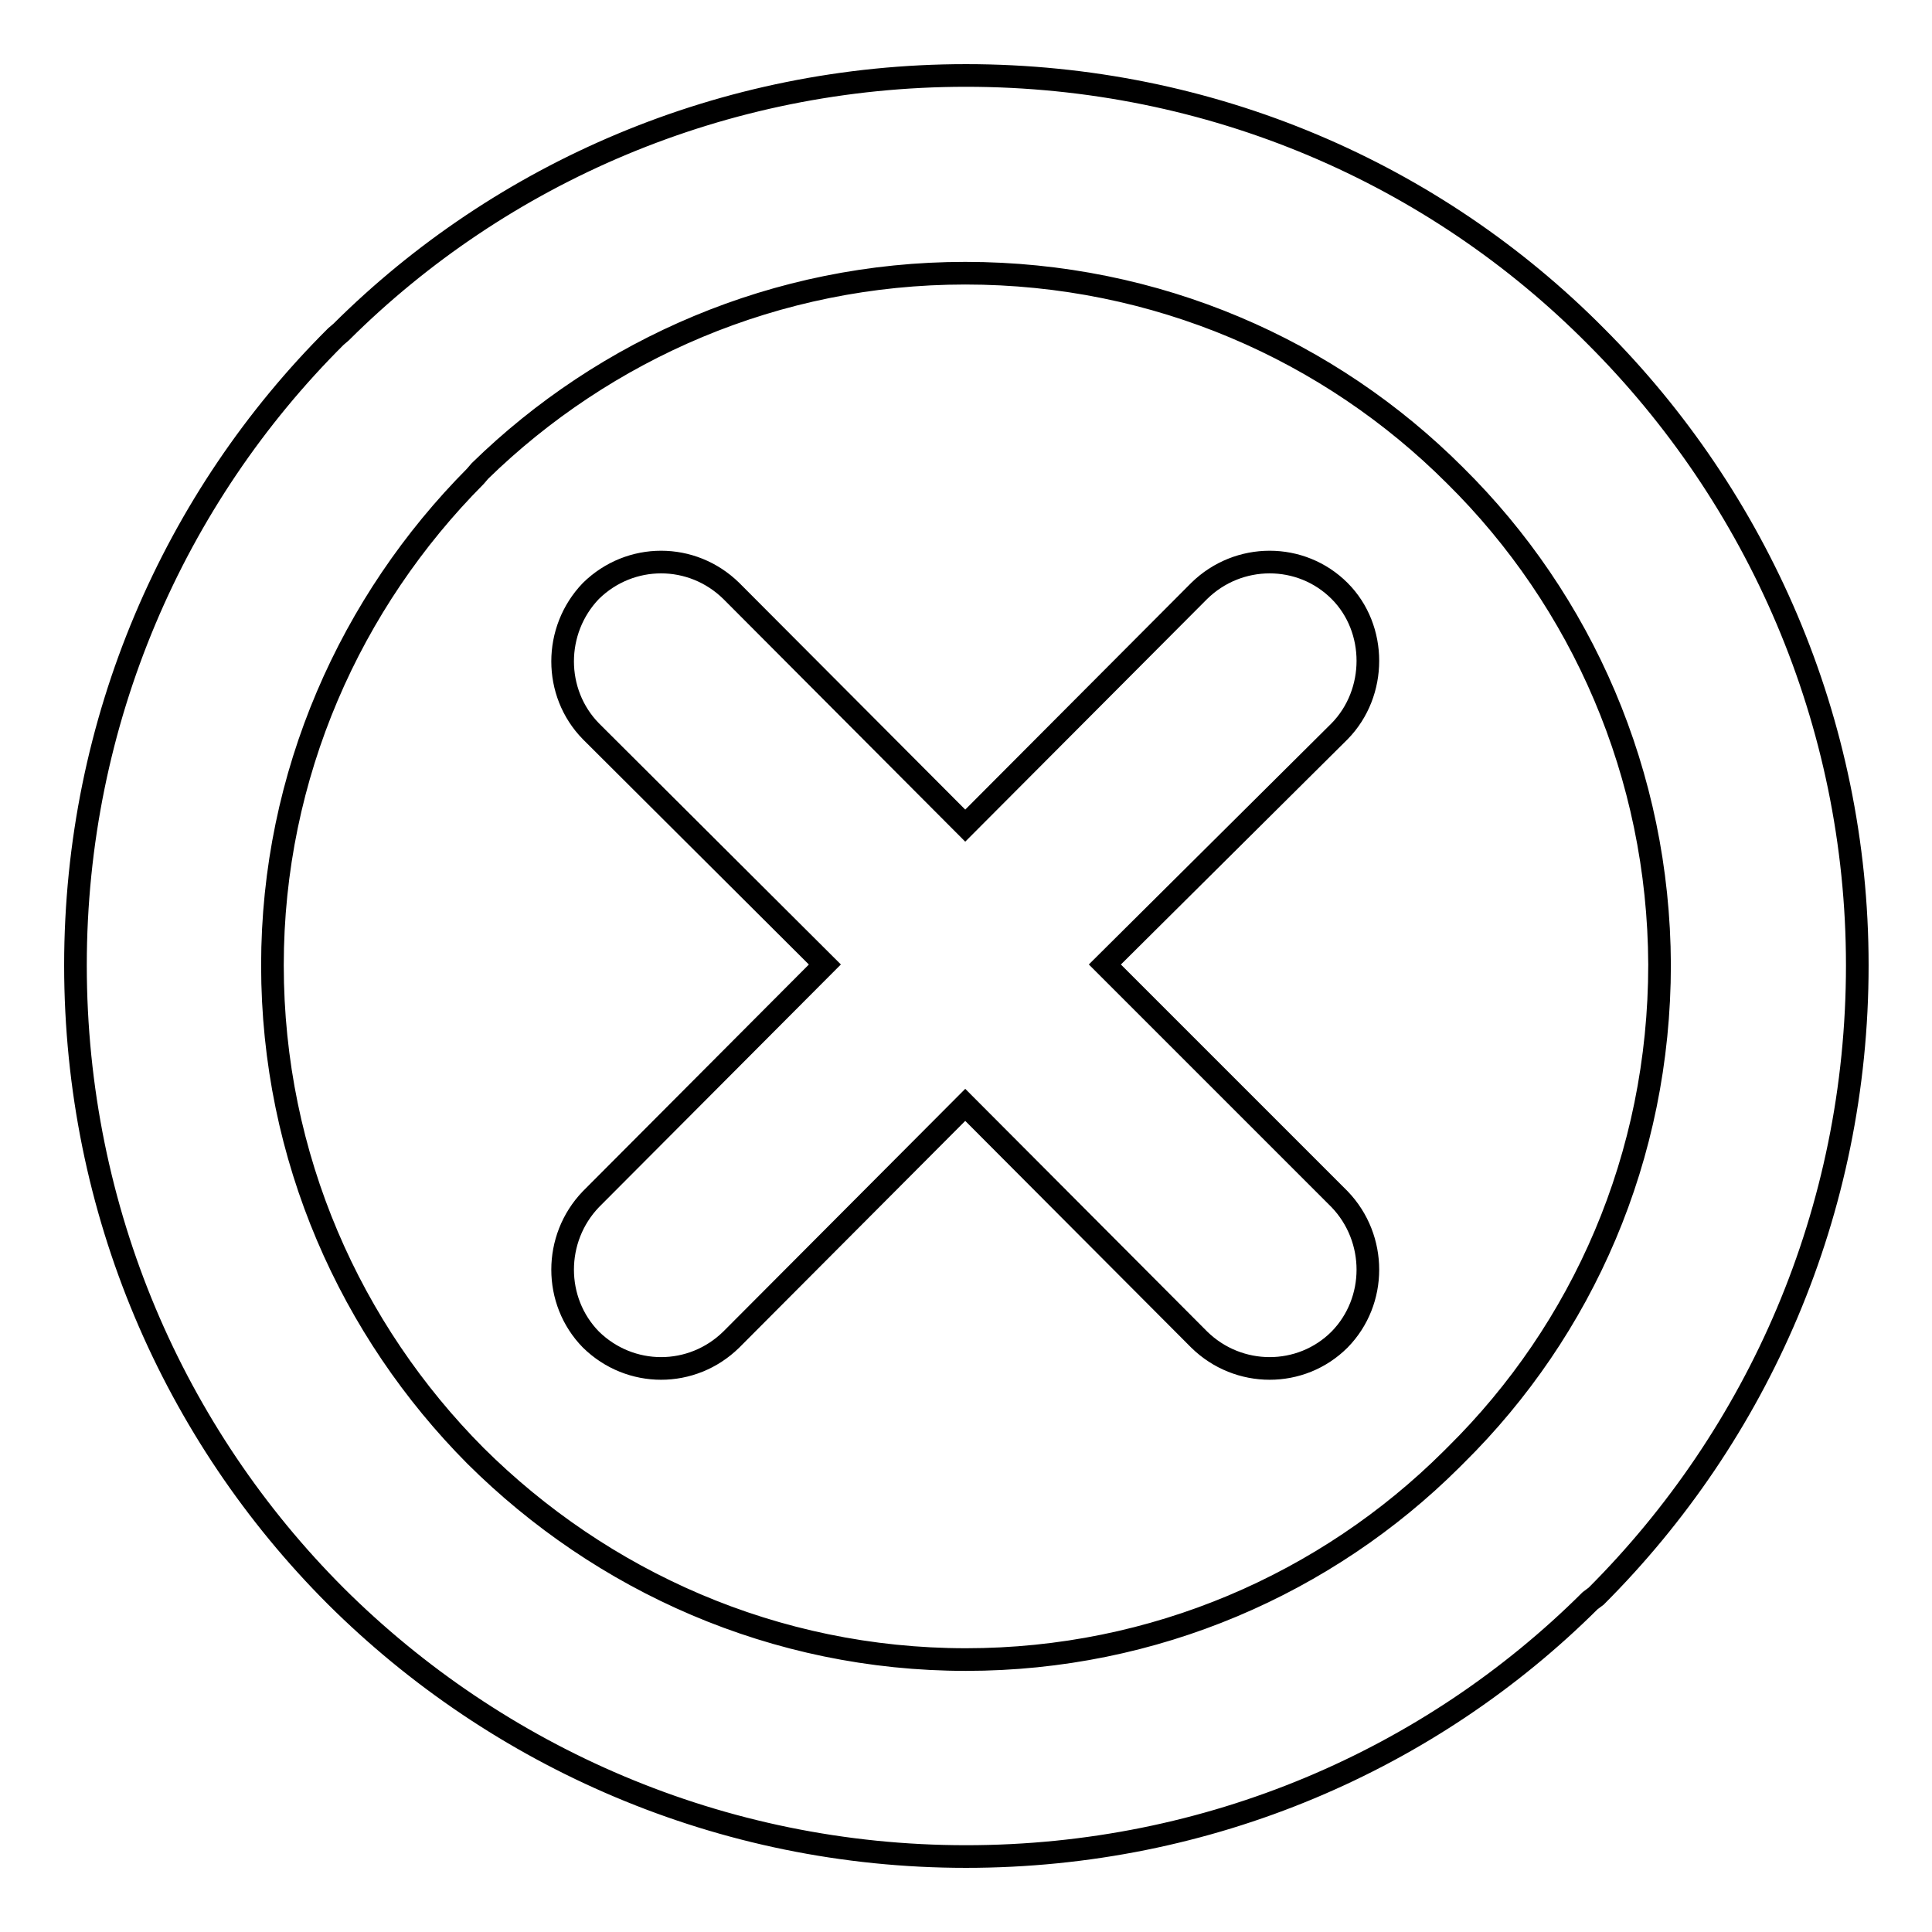 <?xml version="1.0" encoding="utf-8"?>
<!-- Svg Vector Icons : http://www.onlinewebfonts.com/icon -->
<!DOCTYPE svg PUBLIC "-//W3C//DTD SVG 1.1//EN" "http://www.w3.org/Graphics/SVG/1.1/DTD/svg11.dtd">
<svg version="1.1" xmlns="http://www.w3.org/2000/svg" xmlns:xlink="http://www.w3.org/1999/xlink" x="0px" y="0px" viewBox="0 0 256 256" enable-background="new 0 0 256 256" xml:space="preserve">
<g><g><path stroke-width="3" fill-opacity="0" stroke="#000000"  d="M128,10c32.5,0,62.1,13,83.5,34.6l0,0c21.3,21.3,34.6,50.9,34.6,83.3c0,32.7-13.2,62.2-34.6,83.6l-0.8,0.6c-21.1,21-50.4,33.9-82.7,33.9c-32.5,0-62.1-13.2-83.5-34.5l0,0l0,0C23.1,190.1,10,160.5,10,127.9c0-32.4,13.1-62,34.5-83.3l0.7-0.6C66.4,22.9,95.8,10,128,10L128,10z M158.9,78.3L158.9,78.3l-31,31.1l-31-31.1c-5.2-5.1-13.4-5.1-18.6,0c-5,5.2-5,13.5,0,18.6l31,30.9l-31,31.1c-5,5.2-5,13.5,0,18.6c5.2,5.1,13.4,5.1,18.6,0l31-31.1l31,31.1c5.2,5.1,13.5,5.1,18.6,0c5-5.1,5-13.4,0-18.6l-31.1-31.1l31.1-30.9c5-5.1,5-13.6,0-18.6C172.4,73.2,164.1,73.2,158.9,78.3L158.9,78.3z M192.8,63L192.8,63c-16.6-16.6-39.5-26.8-64.9-26.8c-25.1,0-47.8,10.1-64.3,26.2L63,63.1c-16.5,16.6-26.9,39.5-26.9,64.8c0,25.5,10.4,48.4,26.9,65c16.7,16.6,39.6,27,65,27c25,0,47.8-10.1,64.3-26.5l0.6-0.6c16.8-16.6,27-39.5,27-65C219.8,102.6,209.6,79.6,192.8,63L192.8,63L192.8,63z"/></g></g>
</svg>
